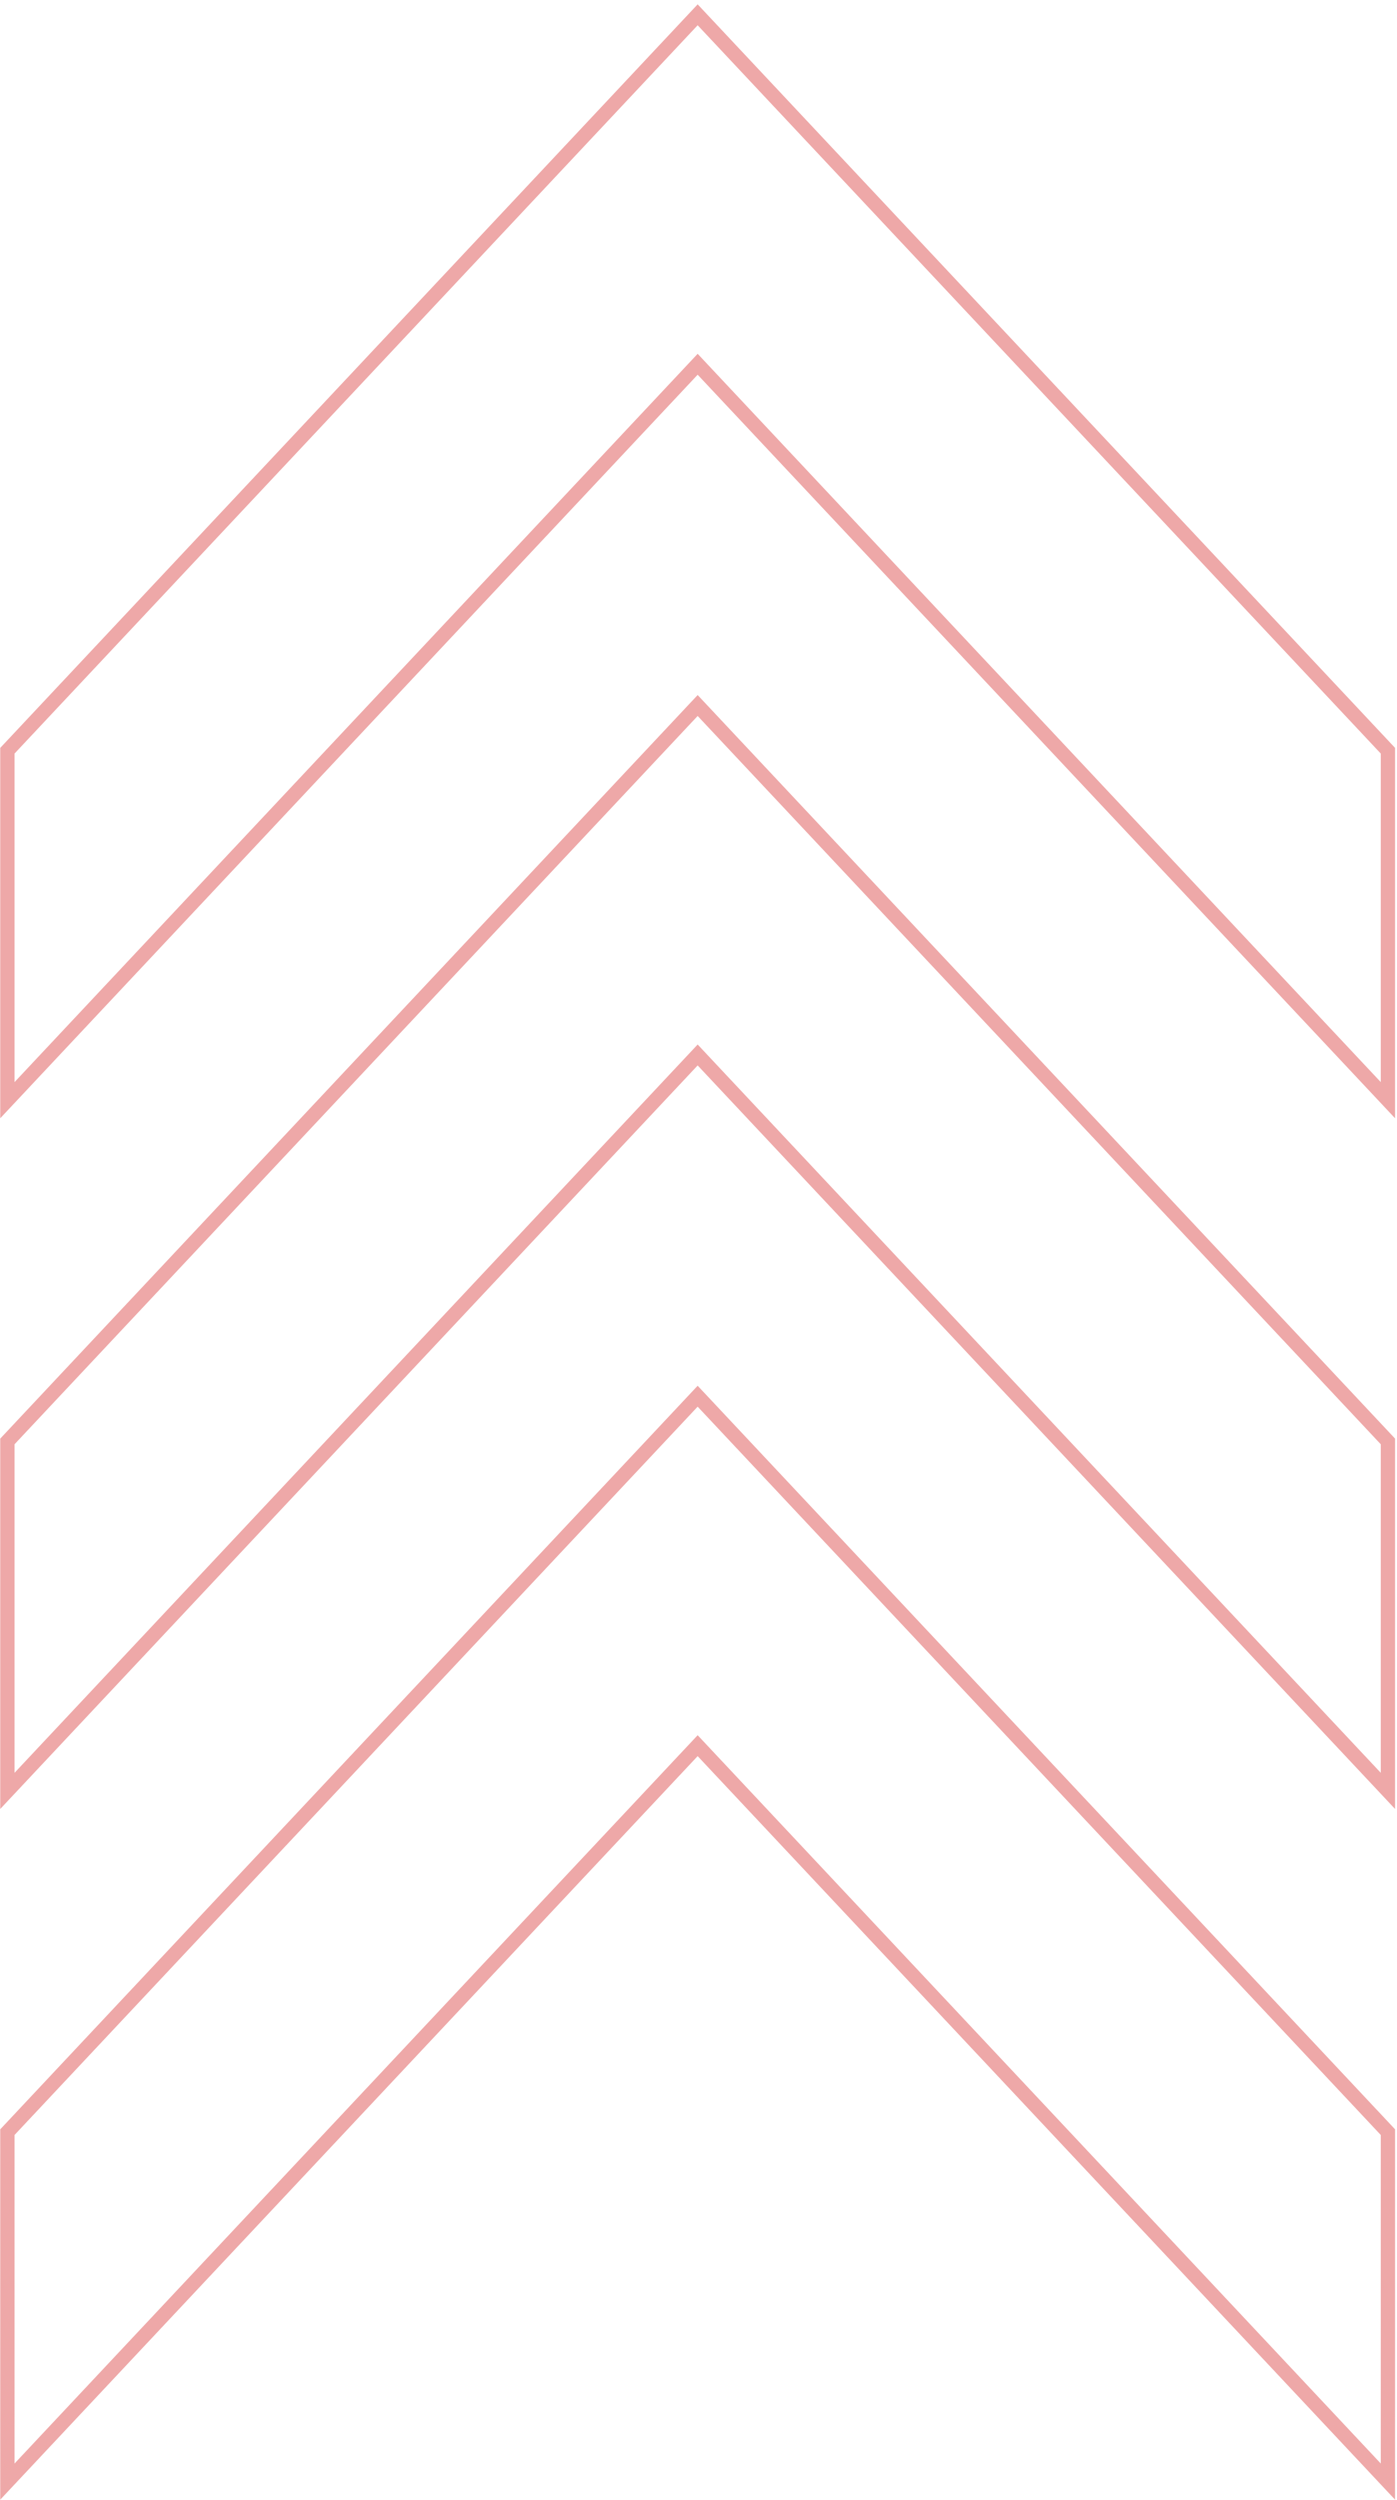 <svg xmlns="http://www.w3.org/2000/svg" width="189" height="338" viewBox="0 0 189 338" fill="none"><g opacity="0.34"><path d="M1 288.273L1 335.52L94.386 236.019L187.771 335.52V288.273L94.386 188.771L1 288.273Z" stroke="#CC0001" stroke-width="1.935" stroke-linecap="round"></path><path d="M1 194.887L1 242.135L94.386 142.634L187.771 242.135V194.887L94.386 95.386L1 194.887Z" stroke="#CC0001" stroke-width="1.935" stroke-linecap="round"></path><path d="M1 101.501L1 148.749L94.386 49.248L187.771 148.749V101.501L94.386 2L1 101.501Z" stroke="#CC0001" stroke-width="1.935" stroke-linecap="round"></path></g></svg>